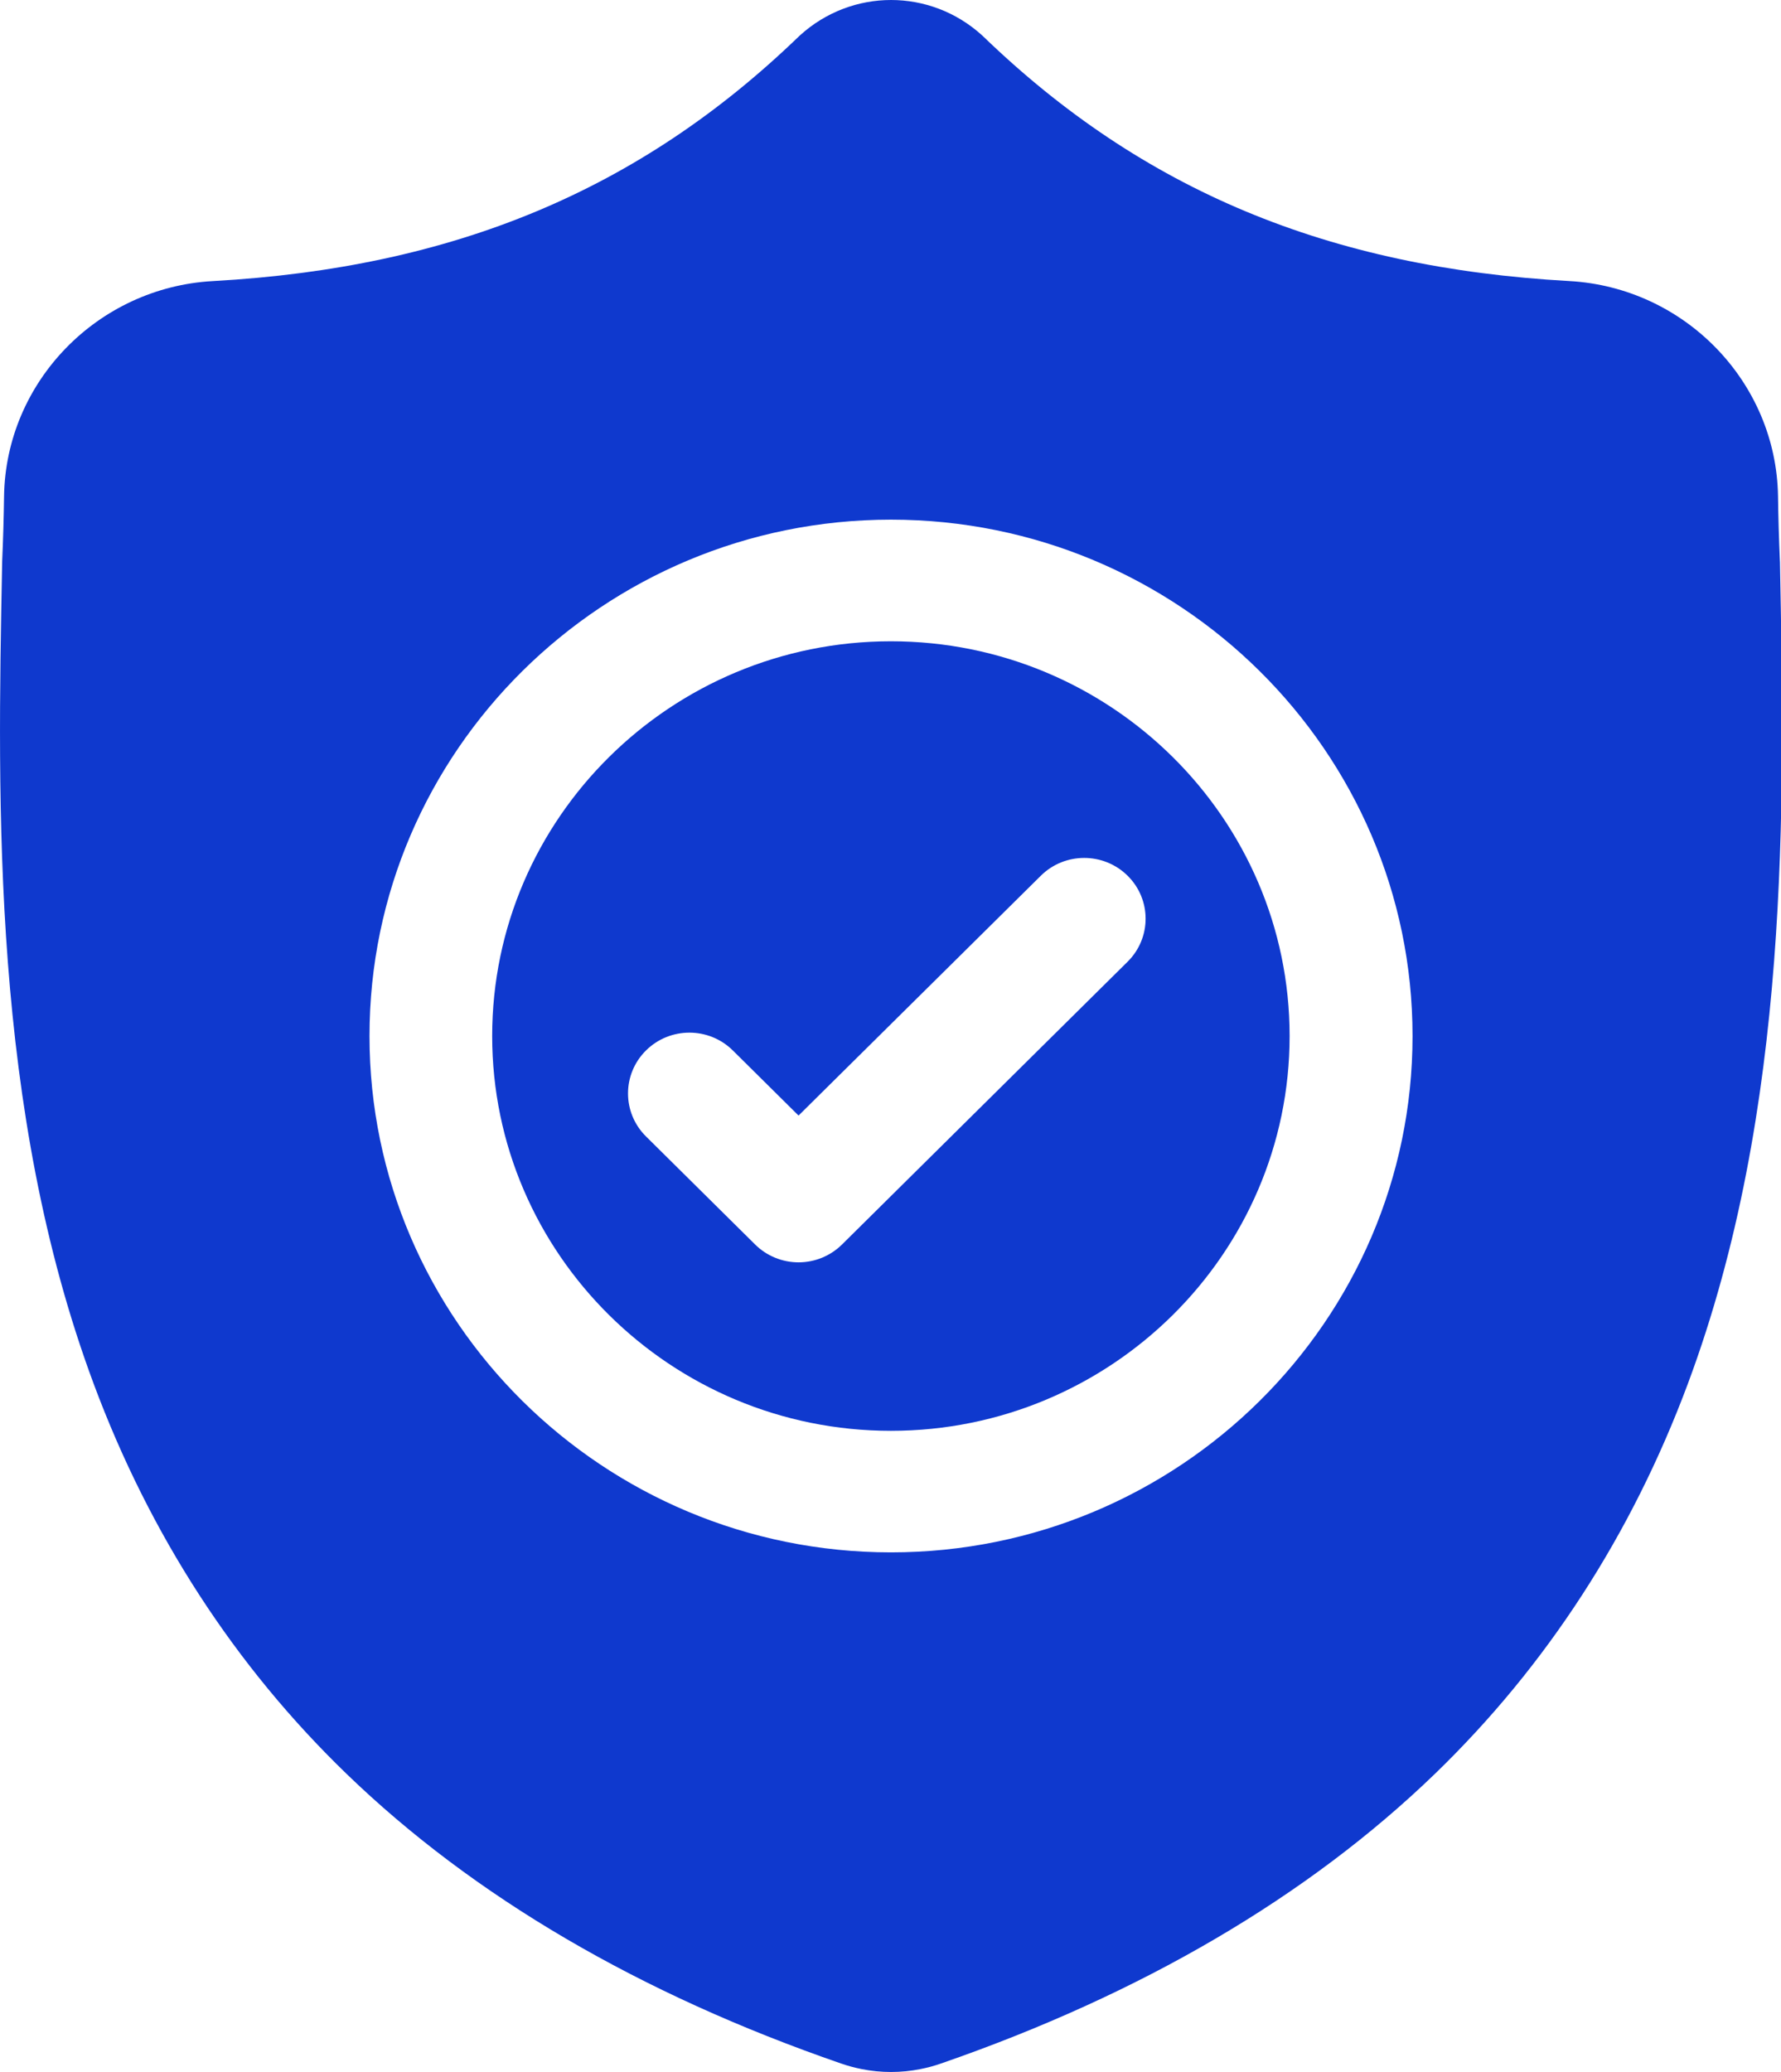 <svg width="43" height="50" viewBox="0 0 43 50" fill="none" xmlns="http://www.w3.org/2000/svg">
<g clip-path="url(#clip0_2726_4420)">
<path d="M21.51 15.475C16.201 15.475 11.883 19.748 11.883 25.001C11.883 30.254 16.201 34.528 21.51 34.528C26.818 34.528 31.136 30.254 31.136 25.001C31.136 19.748 26.818 15.475 21.51 15.475ZM27.225 23.207L20.329 30.032C20.191 30.168 20.028 30.276 19.848 30.35C19.668 30.424 19.475 30.462 19.28 30.462C19.085 30.462 18.892 30.424 18.713 30.35C18.533 30.277 18.369 30.168 18.232 30.032L15.597 27.424C15.018 26.851 15.018 25.922 15.597 25.349C16.175 24.776 17.114 24.776 17.693 25.349L19.28 26.92L25.129 21.133C25.707 20.56 26.646 20.56 27.225 21.133C27.804 21.705 27.804 22.634 27.225 23.207Z" fill="#0F39CE"/>
<path d="M42.975 13.566L42.973 13.527C42.95 13.01 42.935 12.492 42.928 11.974C42.886 9.217 40.672 6.936 37.886 6.782C32.077 6.461 27.583 4.587 23.743 0.883L23.71 0.852C22.458 -0.284 20.569 -0.284 19.316 0.852L19.283 0.883C15.443 4.587 10.949 6.461 5.14 6.783C2.355 6.936 0.14 9.217 0.098 11.974C0.091 12.492 0.076 13.01 0.053 13.527L0.051 13.618C-0.062 19.48 -0.203 26.775 2.263 33.397C3.62 37.039 5.673 40.204 8.367 42.806C11.436 45.77 15.455 48.122 20.313 49.798C20.473 49.853 20.636 49.897 20.802 49.93C21.038 49.977 21.276 50 21.513 50C21.75 50 21.988 49.977 22.224 49.93C22.39 49.897 22.555 49.853 22.715 49.797C27.567 48.118 31.582 45.764 34.648 42.802C37.34 40.199 39.394 37.033 40.752 33.39C43.227 26.749 43.087 19.439 42.975 13.566ZM21.512 37.461C14.569 37.461 8.921 31.872 8.921 25.001C8.921 18.13 14.569 12.54 21.512 12.54C28.455 12.54 34.104 18.13 34.104 25.001C34.104 31.872 28.455 37.461 21.512 37.461Z" fill="#0F39CE"/>
</g>
<defs>
<clipPath id="clip0_2726_4420">
<rect width="43" height="50" fill="white"/>
</clipPath>
</defs>
</svg>
